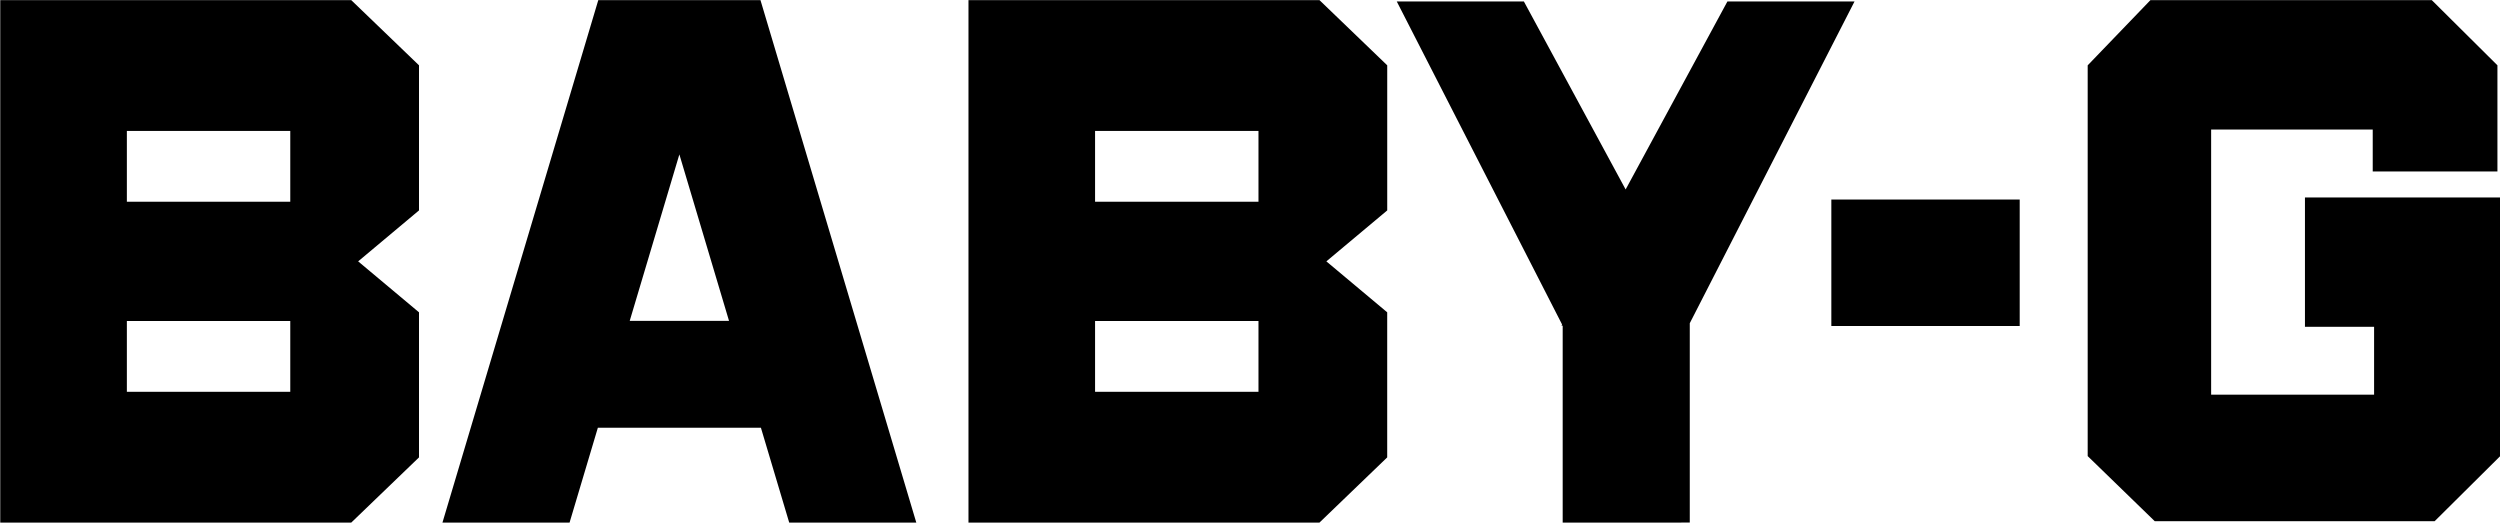 <svg xmlns="http://www.w3.org/2000/svg" width="110" height="23" viewBox="0 0 110 23">
  <defs>
    <style>
      .cls-1 {
        fill-rule: evenodd;
      }
    </style>
  </defs>
  <path id="baby-g" class="cls-1" d="M121.418,47.688v5.691h3.042v2.986h-7.17V44.7h7.11v1.845h5.487V41.874L127,39.007H114.618l-2.76,2.868V59.068l2.95,2.864h12.317l2.885-2.864V47.688h-8.592Zm-20.839,5.657h8.288V47.78h-8.288v5.565ZM46.324,39.007L39.468,61.994h5.593l1.245-4.174h7.174l1.245,4.174h5.592L53.461,39.007H46.324Zm1.383,14.112,2.185-7.325,2.185,7.325h-4.37ZM101.6,39.063H96.007l-4.479,8.273L87.05,39.063H81.457l7.274,14.213-0.025.054h0.052v8.663H94.35V53.222ZM38.436,41.874l-2.981-2.868H20.011V61.994H35.455l2.981-2.869V52.742L35.759,50.5l2.677-2.242V41.874ZM32.772,56.238h-7.19V53.124h7.19v3.114Zm-7.19-11.476h7.19v3.113h-7.19V44.762Zm55.456-2.888-2.981-2.868H62.613V61.994H78.056l2.981-2.869V52.742L78.36,50.5l2.678-2.242V41.874ZM75.373,56.238h-7.19V53.124h7.19v3.114ZM68.183,44.762h7.19v3.113h-7.19V44.762Z" transform="translate(-20 -39)"/>
</svg>
